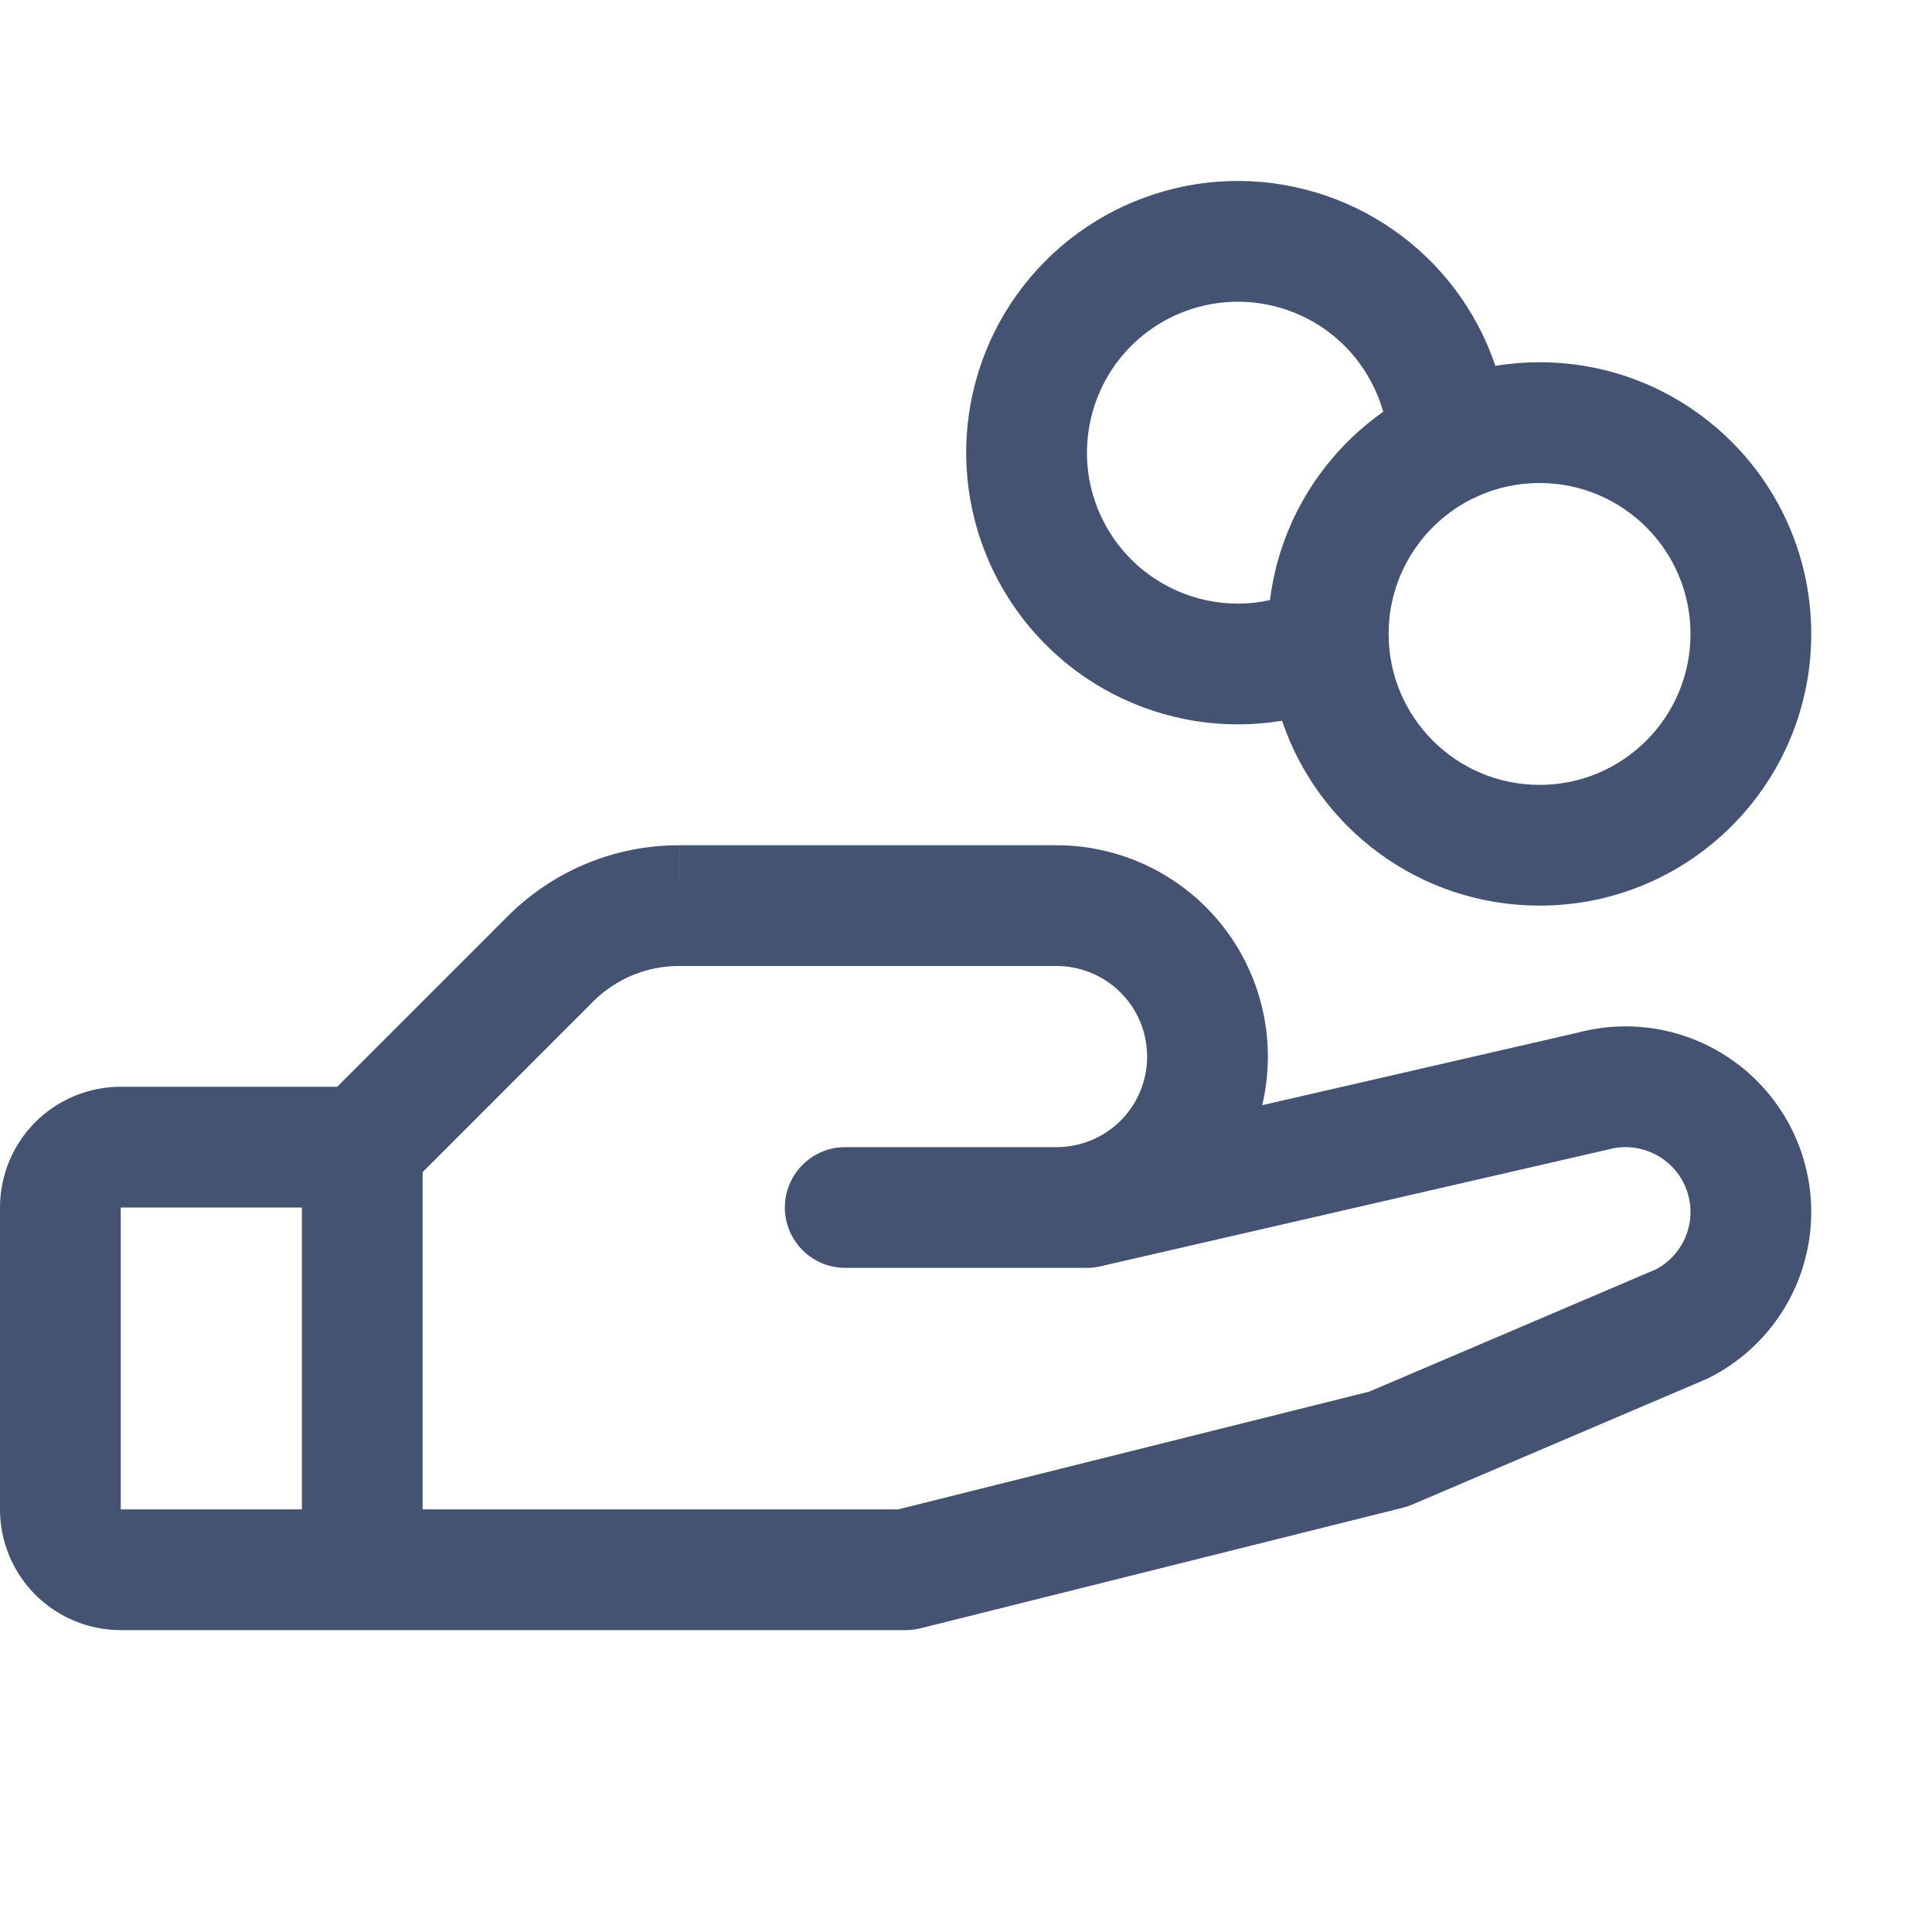<svg width="24" height="24" viewBox="0 0 24 24" fill="none" xmlns="http://www.w3.org/2000/svg">
<path fill-rule="evenodd" clip-rule="evenodd" d="M18.576 4.545C18.447 4.164 18.251 3.806 17.994 3.491C17.536 2.929 16.909 2.53 16.207 2.352C15.505 2.173 14.764 2.226 14.094 2.502C13.423 2.778 12.86 3.262 12.486 3.882C12.112 4.503 11.948 5.228 12.018 5.949C12.088 6.67 12.389 7.35 12.875 7.887C13.361 8.425 14.007 8.791 14.718 8.933C15.118 9.013 15.528 9.019 15.926 8.953C16.376 10.289 17.638 11.25 19.125 11.25C20.989 11.25 22.5 9.739 22.5 7.875C22.5 6.011 20.989 4.5 19.125 4.5C18.938 4.5 18.755 4.515 18.576 4.545ZM15.838 3.806C15.448 3.707 15.037 3.736 14.664 3.889C14.292 4.042 13.979 4.311 13.771 4.656C13.564 5.001 13.473 5.404 13.511 5.804C13.55 6.205 13.717 6.582 13.987 6.881C14.257 7.179 14.616 7.383 15.011 7.462C15.265 7.513 15.525 7.51 15.776 7.455C15.896 6.489 16.424 5.65 17.183 5.115C17.113 4.869 16.994 4.639 16.831 4.438C16.577 4.126 16.229 3.904 15.838 3.806ZM18.287 6.197C18.311 6.188 18.333 6.177 18.355 6.165C18.59 6.059 18.851 6 19.125 6C20.16 6 21 6.84 21 7.875C21 8.911 20.16 9.75 19.125 9.75C18.09 9.75 17.25 8.911 17.25 7.875C17.25 7.141 17.672 6.505 18.287 6.197Z" fill="#445371"/>
<path fill-rule="evenodd" clip-rule="evenodd" d="M15.68 13.729L19.599 12.828C19.937 12.738 20.29 12.726 20.633 12.792C20.981 12.86 21.309 13.007 21.591 13.222C21.873 13.437 22.102 13.714 22.26 14.032C22.417 14.35 22.5 14.7 22.5 15.055C22.5 15.483 22.381 15.904 22.156 16.268C21.93 16.633 21.608 16.927 21.224 17.119C21.211 17.125 21.197 17.132 21.184 17.137L17.544 18.69C17.508 18.706 17.47 18.718 17.432 18.728L11.432 20.228C11.372 20.242 11.311 20.25 11.25 20.25L1.5 20.25C1.102 20.25 0.721 20.092 0.439 19.811C0.158 19.529 0 19.148 0 18.75V15C0 14.602 0.158 14.221 0.439 13.939C0.721 13.658 1.102 13.5 1.5 13.5H4.189L6.314 11.375C6.594 11.097 6.925 10.876 7.29 10.726C7.654 10.576 8.044 10.499 8.438 10.5C8.439 10.5 8.439 10.5 8.439 10.5L8.438 11.25L8.438 10.5H13.125C13.821 10.5 14.489 10.777 14.981 11.269C15.473 11.761 15.75 12.429 15.75 13.125C15.75 13.33 15.726 13.533 15.68 13.729ZM8.436 12C8.239 12 8.043 12.038 7.861 12.113C7.679 12.188 7.513 12.298 7.373 12.437C7.373 12.437 7.373 12.437 7.373 12.437L5.25 14.561V18.75L11.158 18.75L17.01 17.287L20.571 15.768C20.698 15.701 20.804 15.601 20.88 15.479C20.958 15.352 21 15.206 21 15.056C21 14.932 20.971 14.81 20.916 14.698C20.861 14.587 20.781 14.49 20.682 14.415C20.583 14.34 20.468 14.289 20.347 14.265C20.225 14.241 20.099 14.246 19.98 14.279C19.97 14.281 19.959 14.284 19.949 14.286L13.668 15.731C13.613 15.744 13.557 15.75 13.5 15.75H10.5C10.086 15.75 9.75 15.414 9.75 15C9.75 14.586 10.086 14.25 10.5 14.25H13.125C13.423 14.25 13.71 14.132 13.921 13.921C14.132 13.71 14.25 13.423 14.25 13.125C14.25 12.827 14.132 12.541 13.921 12.33C13.71 12.119 13.423 12 13.125 12H8.438L8.436 12ZM3.75 15L1.5 15V18.75H3.75V15Z" fill="#445371"/>
</svg>
